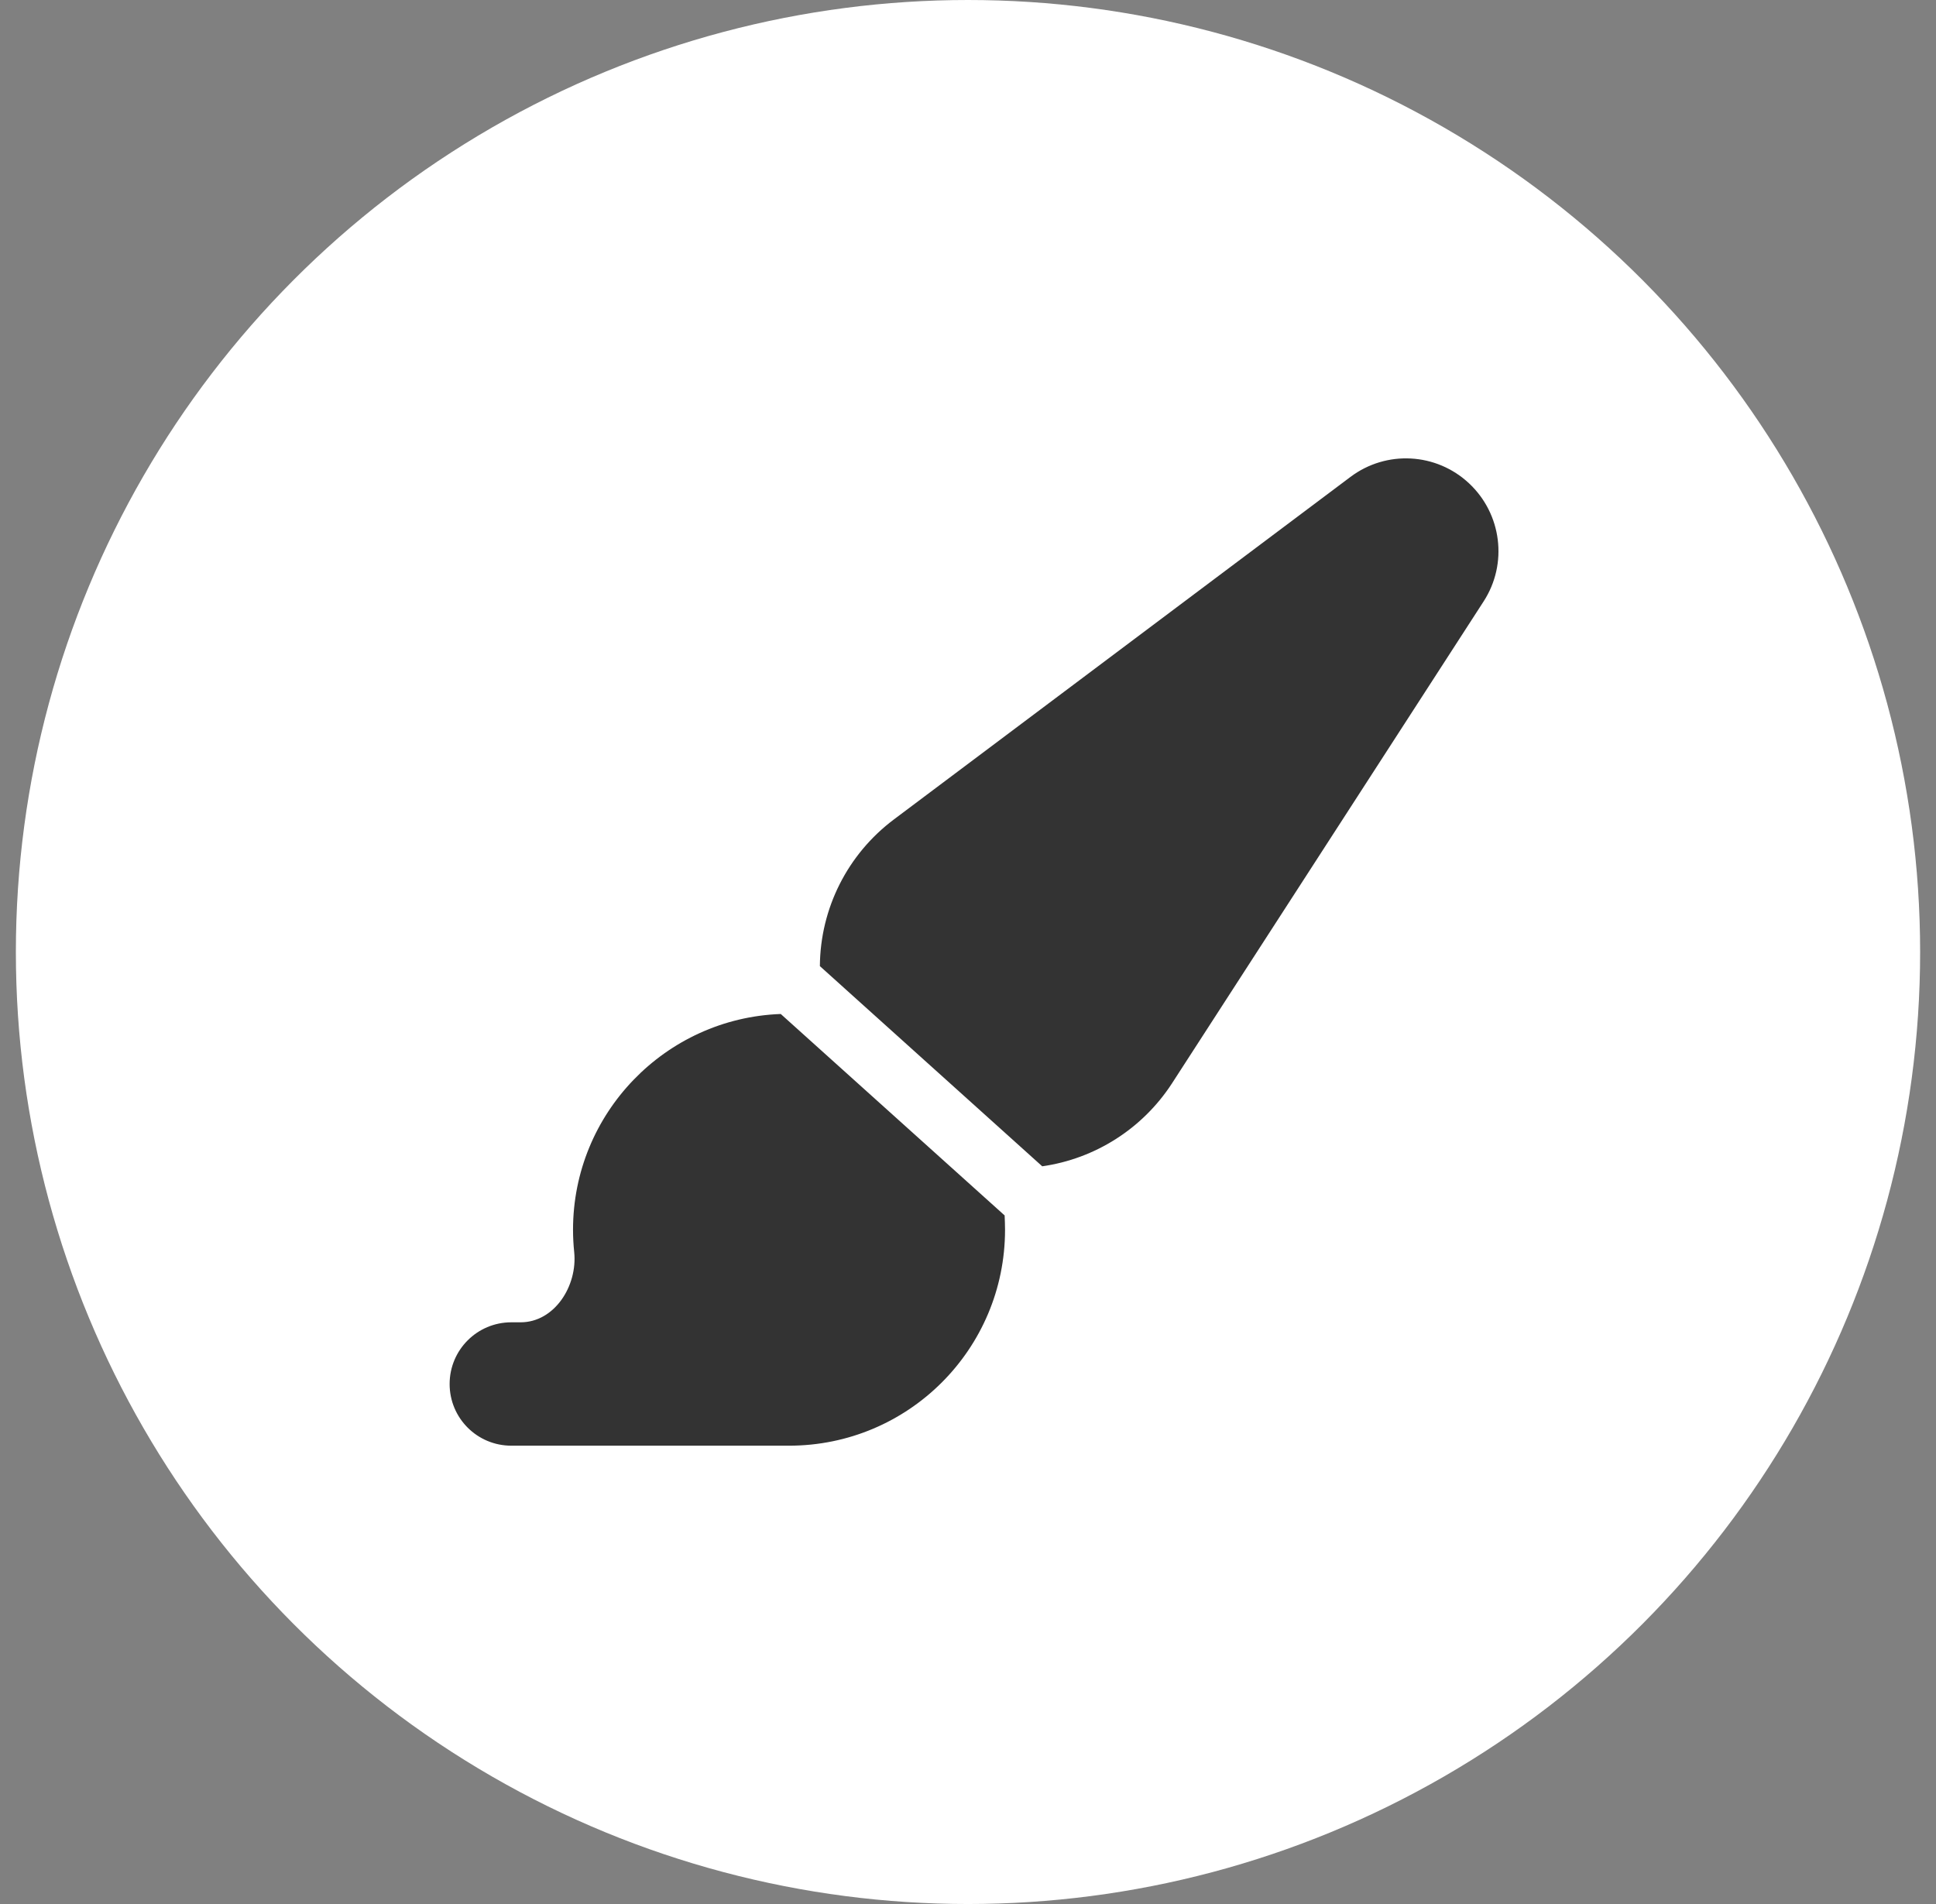 <svg width="61" height="60" viewBox="0 0 61 60" fill="none" xmlns="http://www.w3.org/2000/svg">
<rect x="0" y="0" width="61" height="60" fill="#808080" stroke="none"/>
<circle cx="30.5" cy="30" r="30" fill="white"/>
<path d="M32.839 36.753C34.498 36.516 35.993 35.574 36.923 34.146L46.748 18.949C47.514 17.764 47.319 16.196 46.286 15.23C45.253 14.264 43.68 14.179 42.549 15.03L28.167 25.821C26.708 26.915 25.845 28.623 25.833 30.445L32.839 36.753ZM31.648 38.296L24.6 31.953C20.966 32.086 18.055 35.082 18.055 38.752C18.055 38.989 18.068 39.226 18.092 39.457C18.201 40.52 17.472 41.669 16.403 41.669H16.111C15.036 41.669 14.167 42.538 14.167 43.613C14.167 44.689 15.036 45.557 16.111 45.557H24.861C28.622 45.557 31.667 42.513 31.667 38.752C31.667 38.6 31.66 38.448 31.654 38.296H31.648Z" fill="#333333"/>
</svg>
